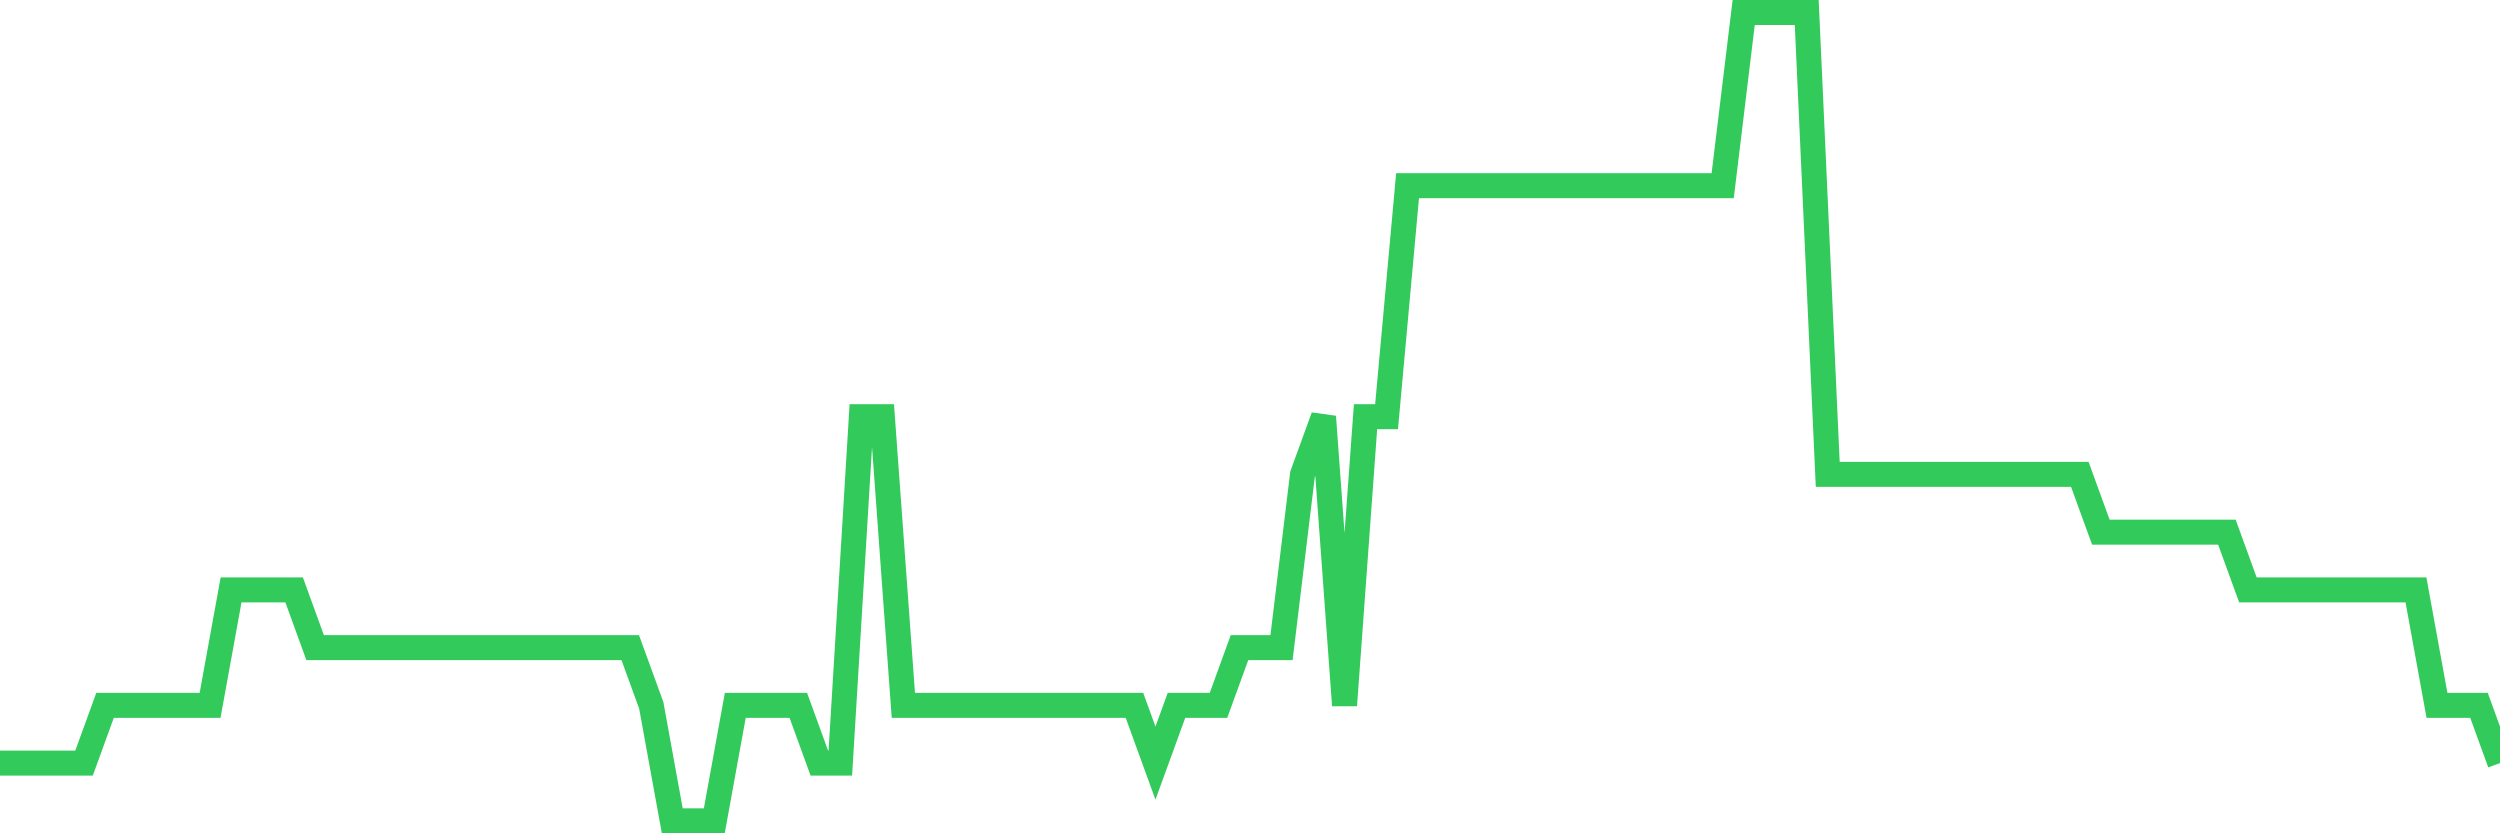 <svg
  xmlns="http://www.w3.org/2000/svg"
  xmlns:xlink="http://www.w3.org/1999/xlink"
  width="120"
  height="40"
  viewBox="0 0 120 40"
  preserveAspectRatio="none"
>
  <polyline
    points="0,36.629 1.008,36.629 2.017,36.629 3.025,36.629 4.034,36.629 5.042,33.857 6.05,33.857 7.059,33.857 8.067,33.857 9.076,33.857 10.084,33.857 11.092,28.314 12.101,28.314 13.109,28.314 14.118,28.314 15.126,31.086 16.134,31.086 17.143,31.086 18.151,31.086 19.16,31.086 20.168,31.086 21.176,31.086 22.185,31.086 23.193,31.086 24.202,31.086 25.21,31.086 26.218,31.086 27.227,31.086 28.235,31.086 29.244,31.086 30.252,31.086 31.261,33.857 32.269,39.4 33.277,39.4 34.286,39.4 35.294,33.857 36.303,33.857 37.311,33.857 38.319,33.857 39.328,36.629 40.336,36.629 41.345,20 42.353,20 43.361,33.857 44.37,33.857 45.378,33.857 46.387,33.857 47.395,33.857 48.403,33.857 49.412,33.857 50.42,33.857 51.429,33.857 52.437,33.857 53.445,33.857 54.454,33.857 55.462,36.629 56.471,33.857 57.479,33.857 58.487,33.857 59.496,31.086 60.504,31.086 61.513,31.086 62.521,22.771 63.529,20 64.538,33.857 65.546,20 66.555,20 67.563,8.914 68.571,8.914 69.58,8.914 70.588,8.914 71.597,8.914 72.605,8.914 73.613,8.914 74.622,8.914 75.63,8.914 76.639,8.914 77.647,8.914 78.655,8.914 79.664,8.914 80.672,8.914 81.681,8.914 82.689,8.914 83.697,0.6 84.706,0.6 85.714,0.6 86.723,0.6 87.731,22.771 88.739,22.771 89.748,22.771 90.756,22.771 91.765,22.771 92.773,22.771 93.782,22.771 94.79,22.771 95.798,22.771 96.807,22.771 97.815,22.771 98.824,22.771 99.832,22.771 100.84,25.543 101.849,25.543 102.857,25.543 103.866,25.543 104.874,25.543 105.882,25.543 106.891,25.543 107.899,28.314 108.908,28.314 109.916,28.314 110.924,28.314 111.933,28.314 112.941,28.314 113.95,28.314 114.958,28.314 115.966,28.314 116.975,33.857 117.983,33.857 118.992,33.857 120,36.629"
    fill="none"
    stroke="#32ca5b"
    stroke-width="1.2"
  >
  </polyline>
</svg>